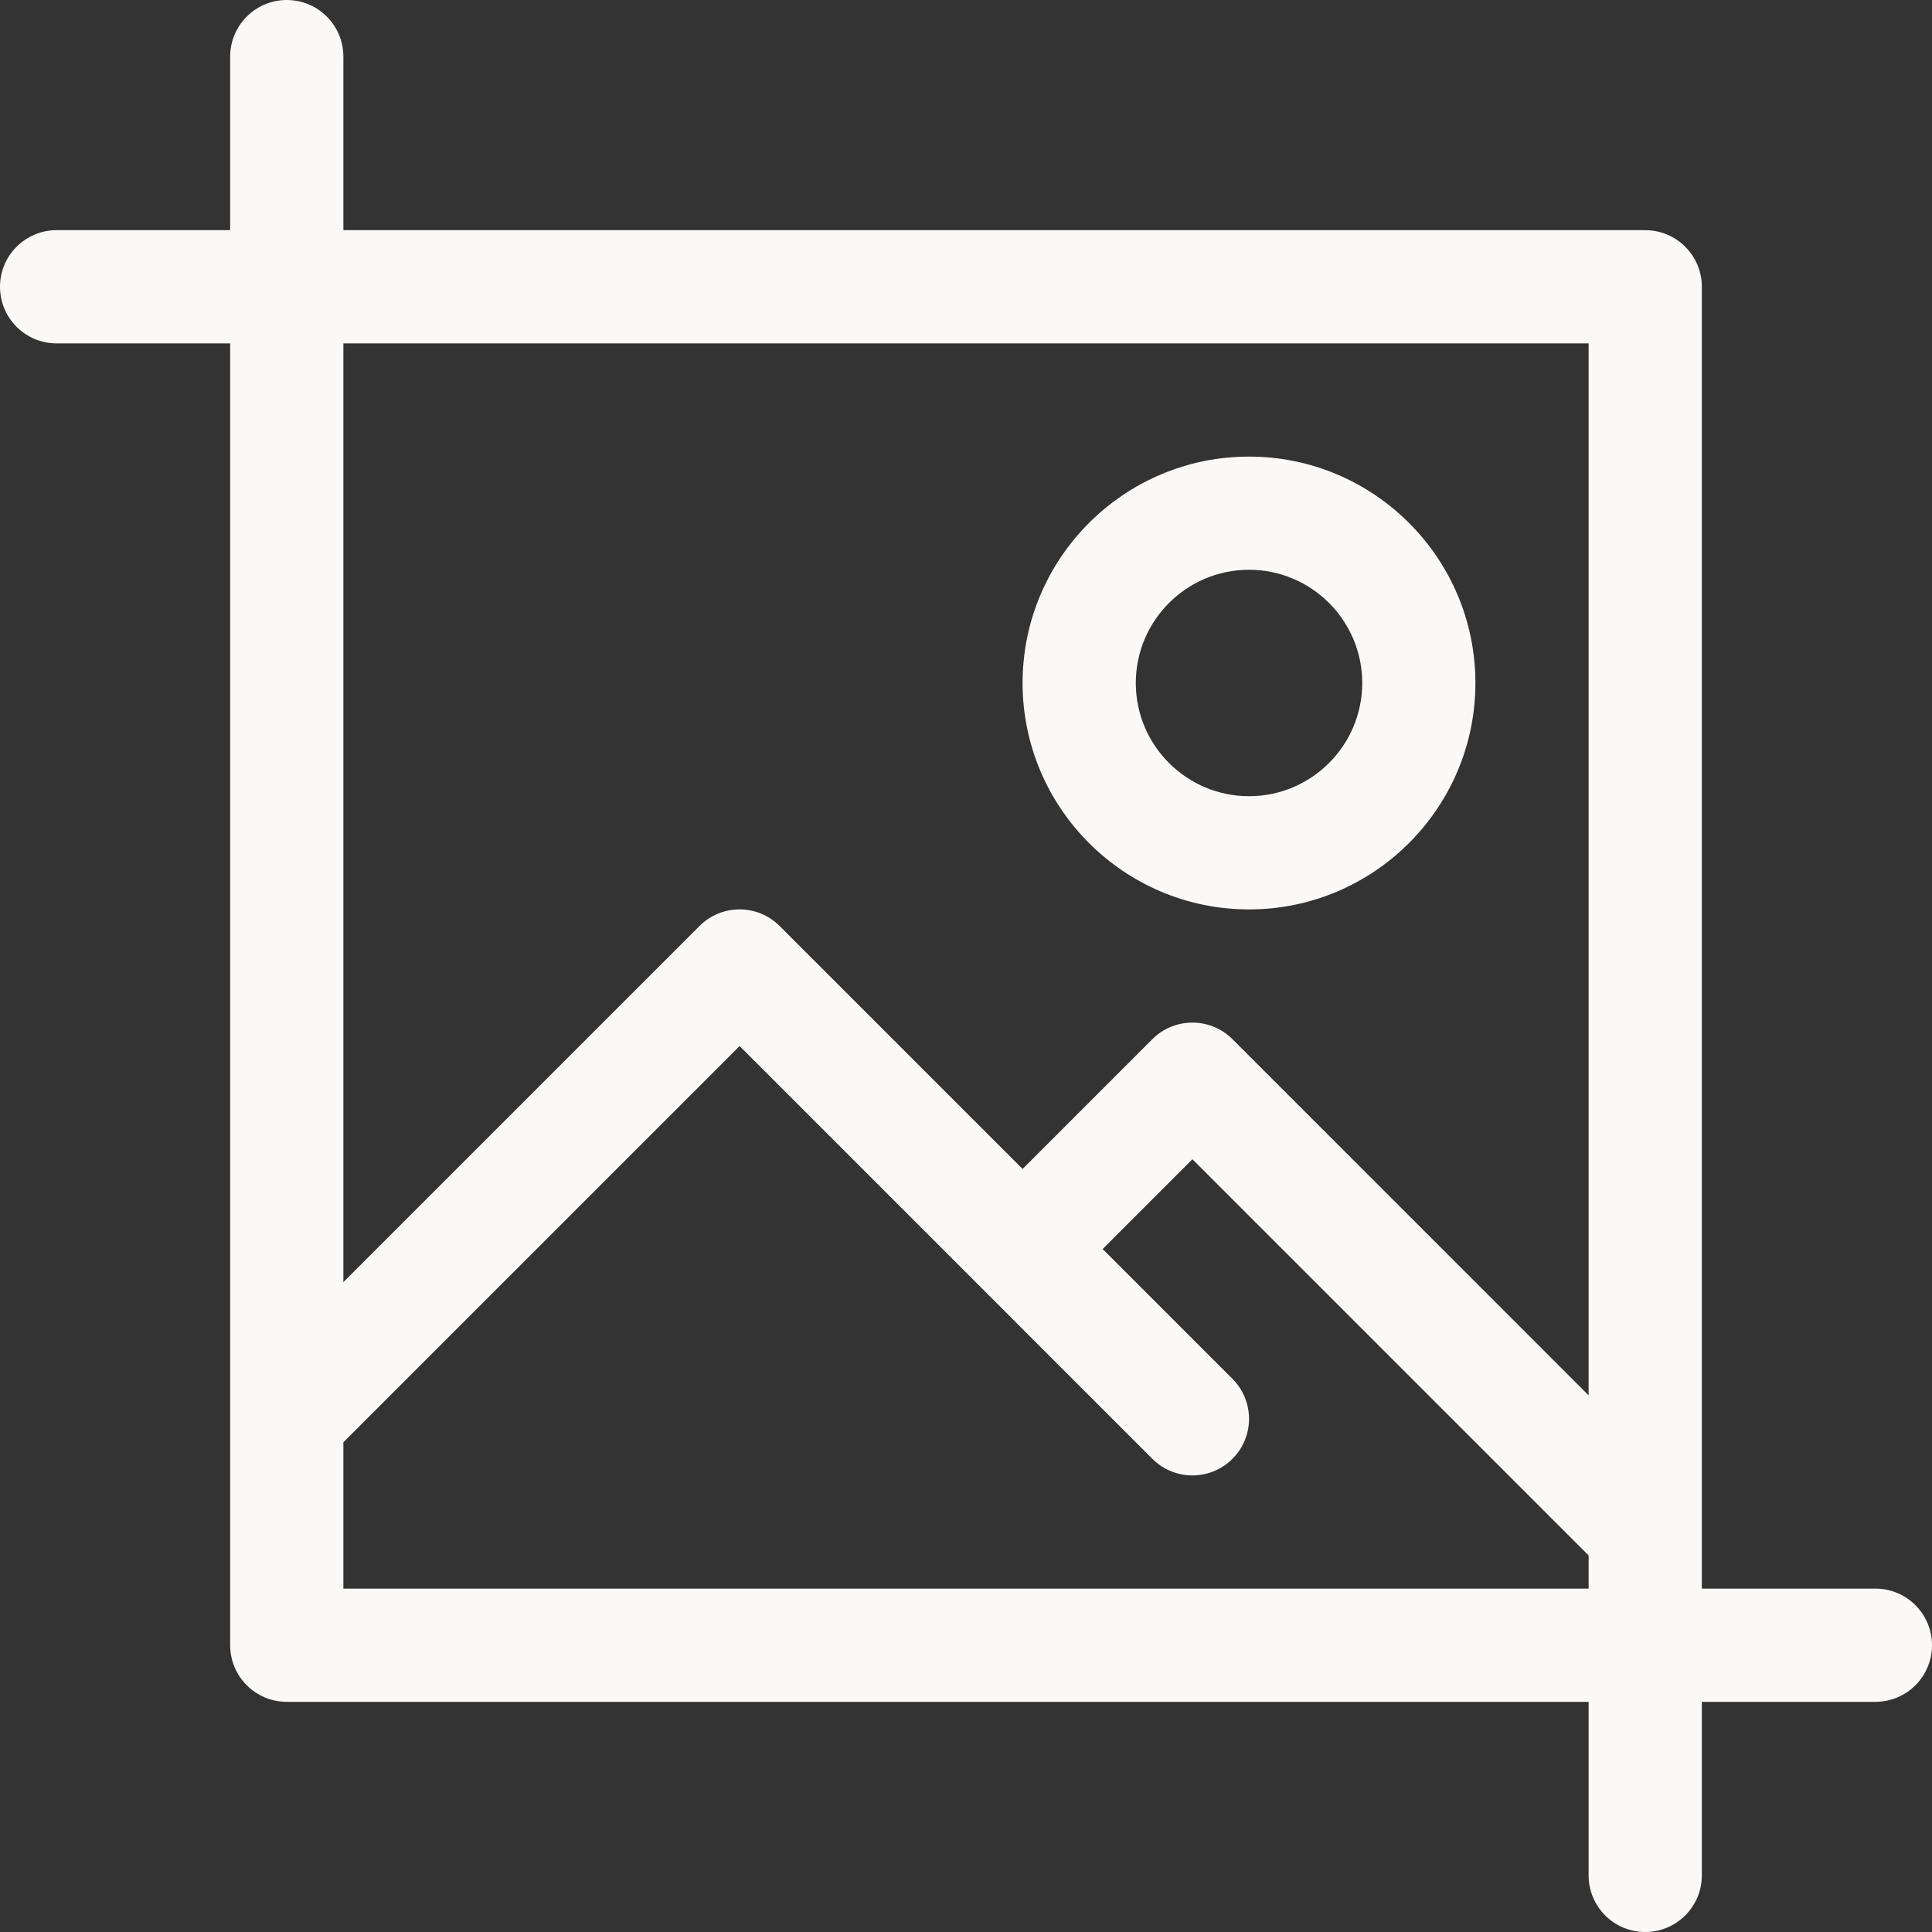 ﻿<svg width="45" height="45" viewBox="0 0 45 45" fill="none" xmlns="http://www.w3.org/2000/svg">
<rect x="0" y="0" width="45" height="45" fill="#333333" stroke="none"/>
<path fill-rule="evenodd" clip-rule="evenodd" d="M34.365 15.908C34.365 18.816 32 21.182 29.092 21.182C26.184 21.182 23.818 18.816 23.818 15.908C23.818 13 26.184 10.635 29.092 10.635C32 10.635 34.365 13 34.365 15.908ZM31.729 15.908C31.729 14.454 30.546 13.271 29.092 13.271C27.638 13.271 26.455 14.454 26.455 15.908C26.455 17.362 27.638 18.545 29.092 18.545C30.546 18.545 31.729 17.362 31.729 15.908Z" fill="#FAF9F7"/>
<path fill-rule="evenodd" clip-rule="evenodd" d="M39.639 37.002H43.682C44.41 37.002 45 37.592 45 38.32C45 39.048 44.41 39.639 43.682 39.639H39.639V43.682C39.639 44.41 39.048 45 38.32 45C37.592 45 37.002 44.41 37.002 43.682V39.639H6.68C5.952 39.639 5.361 39.048 5.361 38.32V7.998H1.318C0.59 7.998 0 7.408 0 6.68C0 5.952 0.59 5.361 1.318 5.361H5.361V1.318C5.361 0.59 5.952 0 6.68 0C7.408 0 7.998 0.59 7.998 1.318V5.361H38.32C39.048 5.361 39.639 5.952 39.639 6.68V37.002ZM37.002 32.501V7.998H7.998V29.864L16.294 21.568C16.809 21.053 17.644 21.053 18.159 21.568L23.818 27.227L26.841 24.204C27.356 23.69 28.191 23.69 28.706 24.204L37.002 32.501ZM7.998 33.593V37.002H37.002V36.23L27.773 27.001L25.683 29.092L28.706 32.115C29.221 32.63 29.221 33.464 28.706 33.979C28.191 34.494 27.356 34.494 26.841 33.979L17.227 24.364L7.998 33.593Z" fill="#FAF9F7"/>
</svg>
